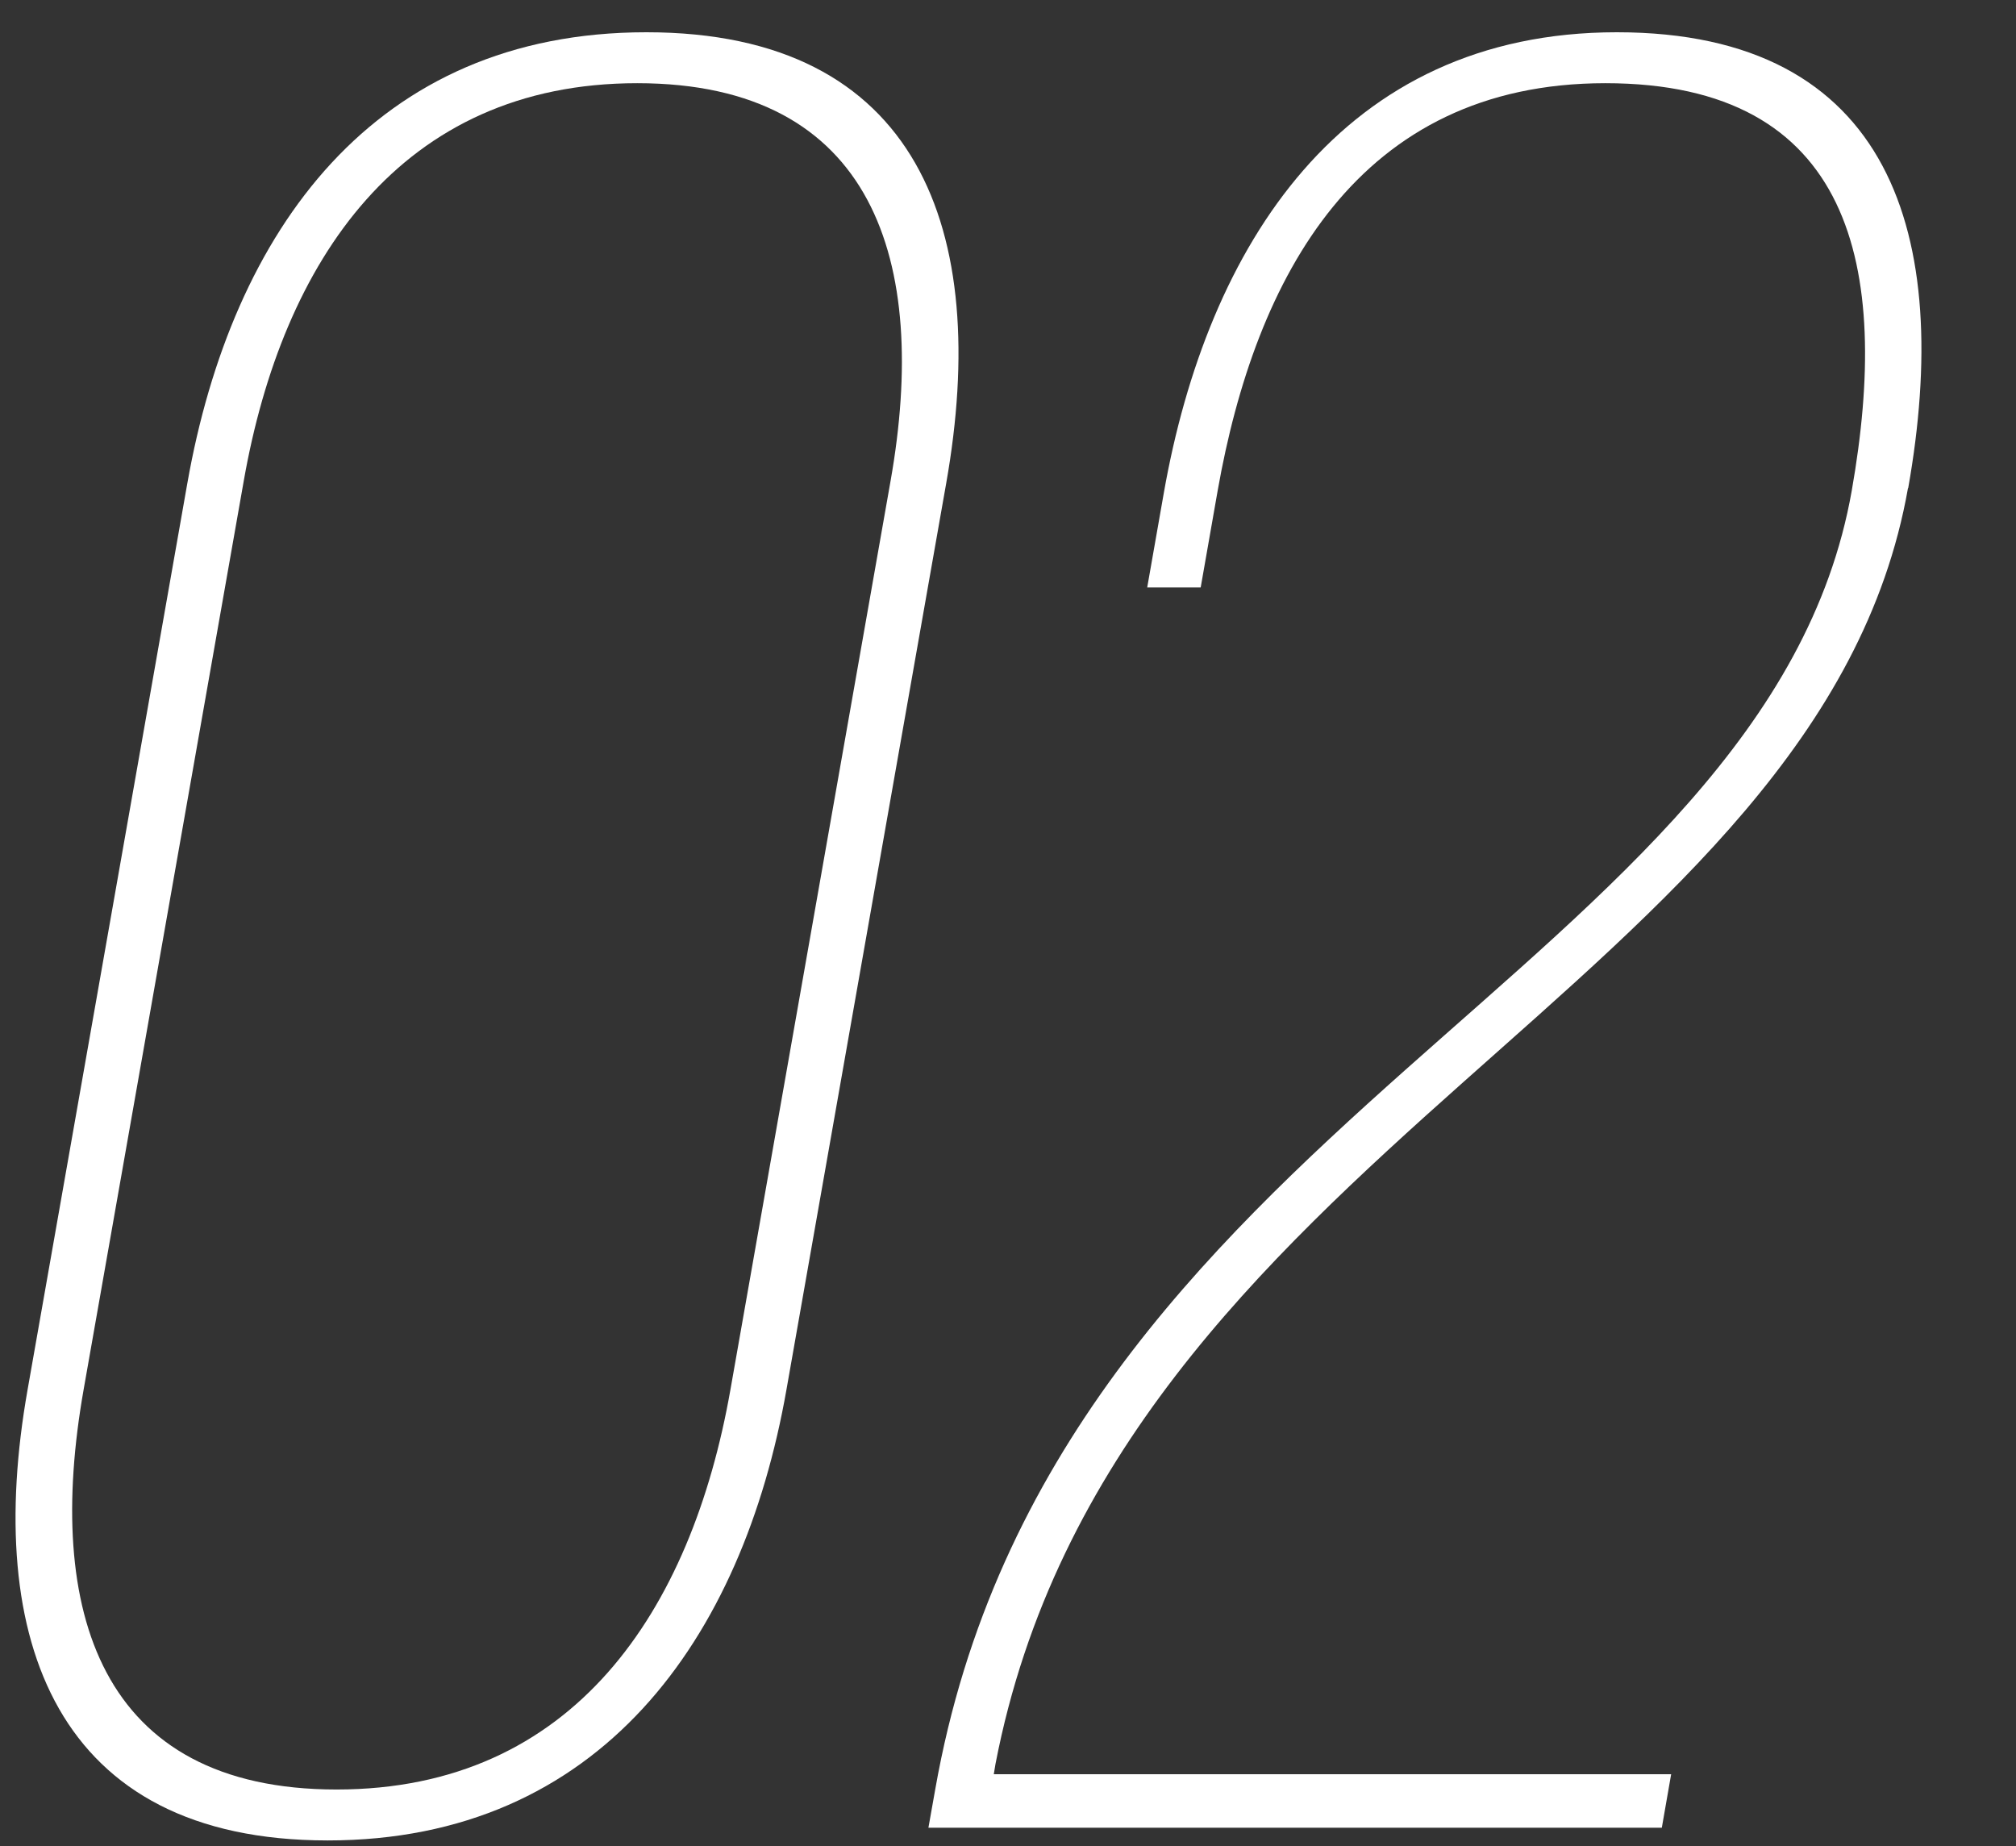 <?xml version="1.0" encoding="UTF-8"?>
<svg id="_レイヤー_1" data-name="レイヤー 1" xmlns="http://www.w3.org/2000/svg" viewBox="0 0 95 87">
  <rect x="0" y="0" width="95" height="87" fill="#333333" stroke="none"/>
  <defs>
    <style>
      .cls-1 {
        fill: #fff;
      }
    </style>
  </defs>
  <path class="cls-1" d="m8.83,22.76C10.93,10.88,17.62,1.52,30.46,1.52s16.23,9.36,14.13,21.24l-7.53,42.72c-2.07,11.76-8.79,21.24-21.62,21.24S-.78,77.24,1.3,65.48l7.53-42.72Zm-4.89,42.72c-1.84,10.44.76,18.84,11.92,18.84s16.72-8.4,18.56-18.84l7.55-42.84c1.82-10.32-.78-18.72-11.94-18.72S13.31,12.32,11.49,22.64l-7.55,42.84Z"/>
  <path class="cls-1" d="m89.91,23c-4.13,23.4-37.42,31.2-43,60.12l-.08.48h31.92l-.44,2.52h-34.56l.32-1.8c5.54-31.44,39.21-38.64,43.19-61.2,1.86-10.56.03-19.2-11.61-19.2s-16.49,9.12-18.27,19.2l-.8,4.56h-2.52l.78-4.44c2.05-11.64,8.39-21.72,21.35-21.72s15.83,9.6,13.73,21.48Z"/>
</svg>